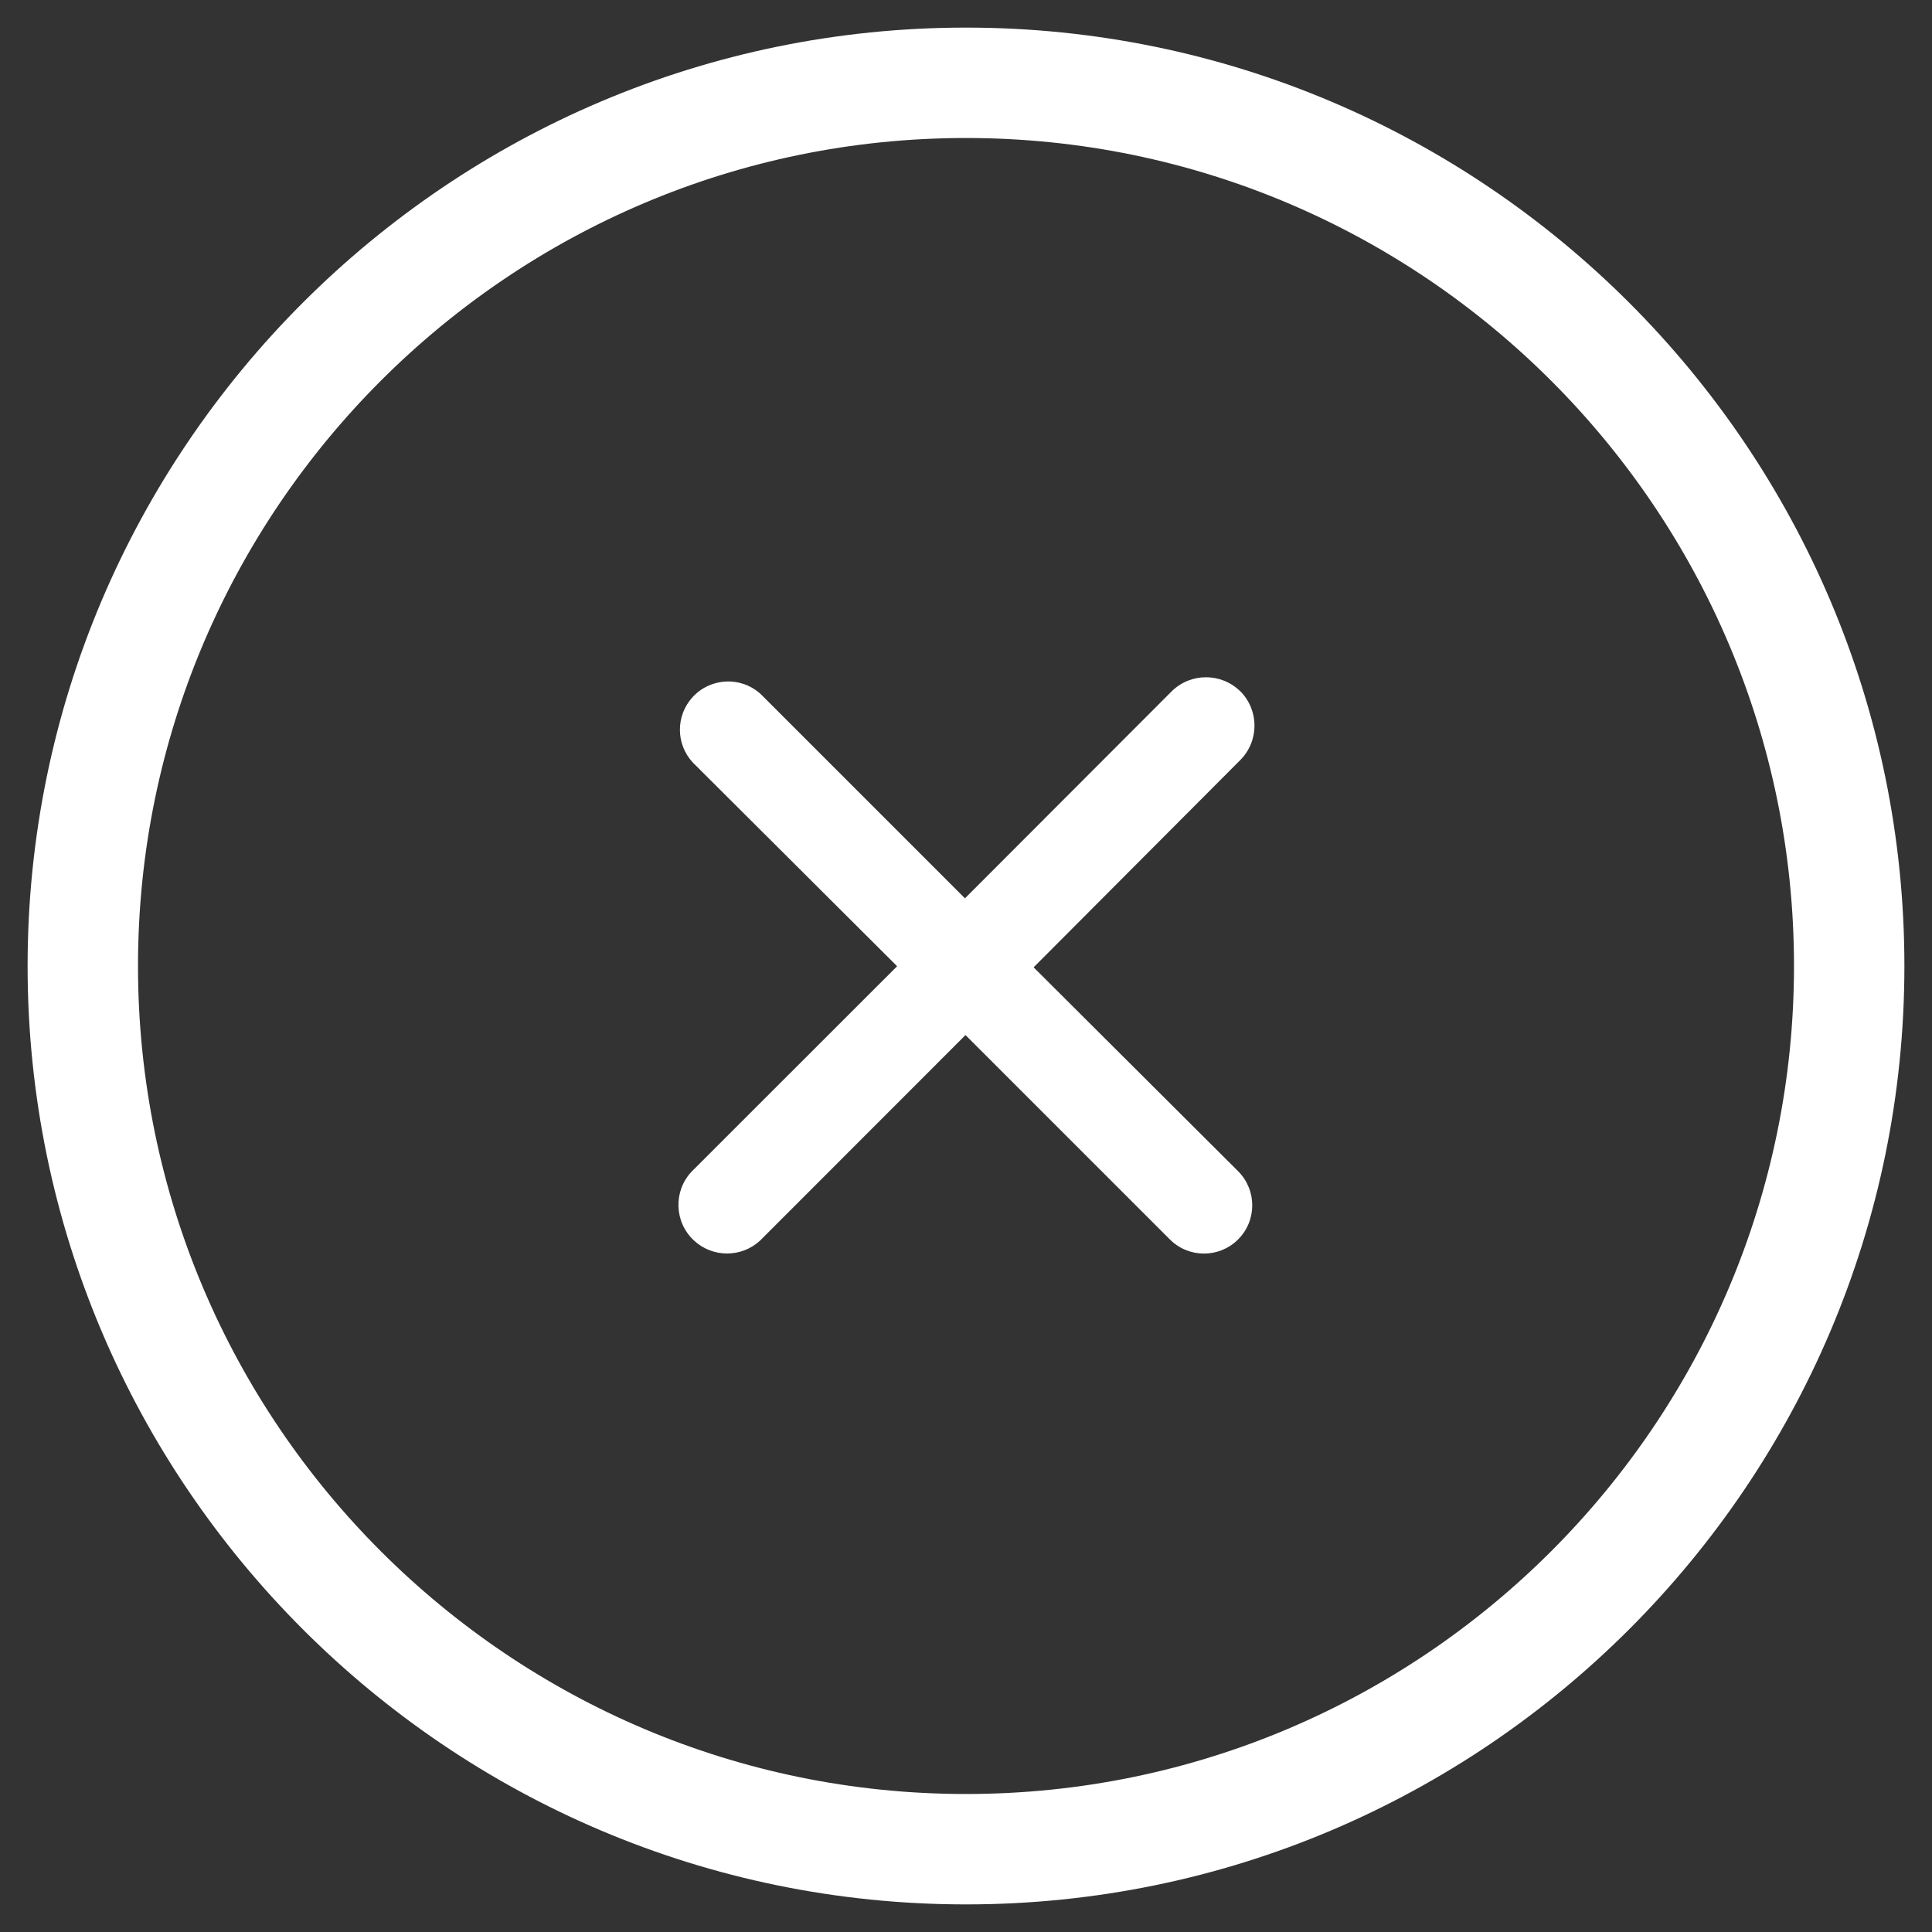 <svg xmlns="http://www.w3.org/2000/svg" width="35px" height="35px" viewBox="0 0 35 35">
	<rect x="0" y="0" width="35" height="35" fill="#333333" stroke="none"/>
	<path fill="#FFFFFF" d="M22.469,12.524c-0.345-0.34-0.898-0.34-1.243,0l-3.745,3.75l-3.7-3.7c-0.356-0.326-0.909-0.3-1.235,0.056c-0.307,0.336-0.305,0.852,0.006,1.185l3.7,3.689l-3.726,3.724c-0.331,0.356-0.311,0.914,0.046,1.245c0.337,0.313,0.859,0.314,1.197,0.002l3.722-3.724l3.7,3.7c0.34,0.343,0.893,0.345,1.236,0.005c0.343-0.34,0.345-0.893,0.005-1.236c-0.002-0.002-0.005-0.005-0.007-0.007l-3.7-3.689l3.744-3.755c0.343-0.345,0.343-0.902,0-1.247C22.469,12.522,22.469,12.524,22.469,12.524z"/>
	<path fill="#FFFFFF" d="M17.5,34.5c-9.374,0-17-7.626-17-17s7.626-17,17-17s17,7.626,17,17S26.874,34.5,17.5,34.5z M17.5,2.5c-8.271,0-15,6.729-15,15c0,8.271,6.729,15,15,15c8.271,0,15-6.729,15-15C32.5,9.229,25.771,2.5,17.5,2.5z"/>
</svg>
